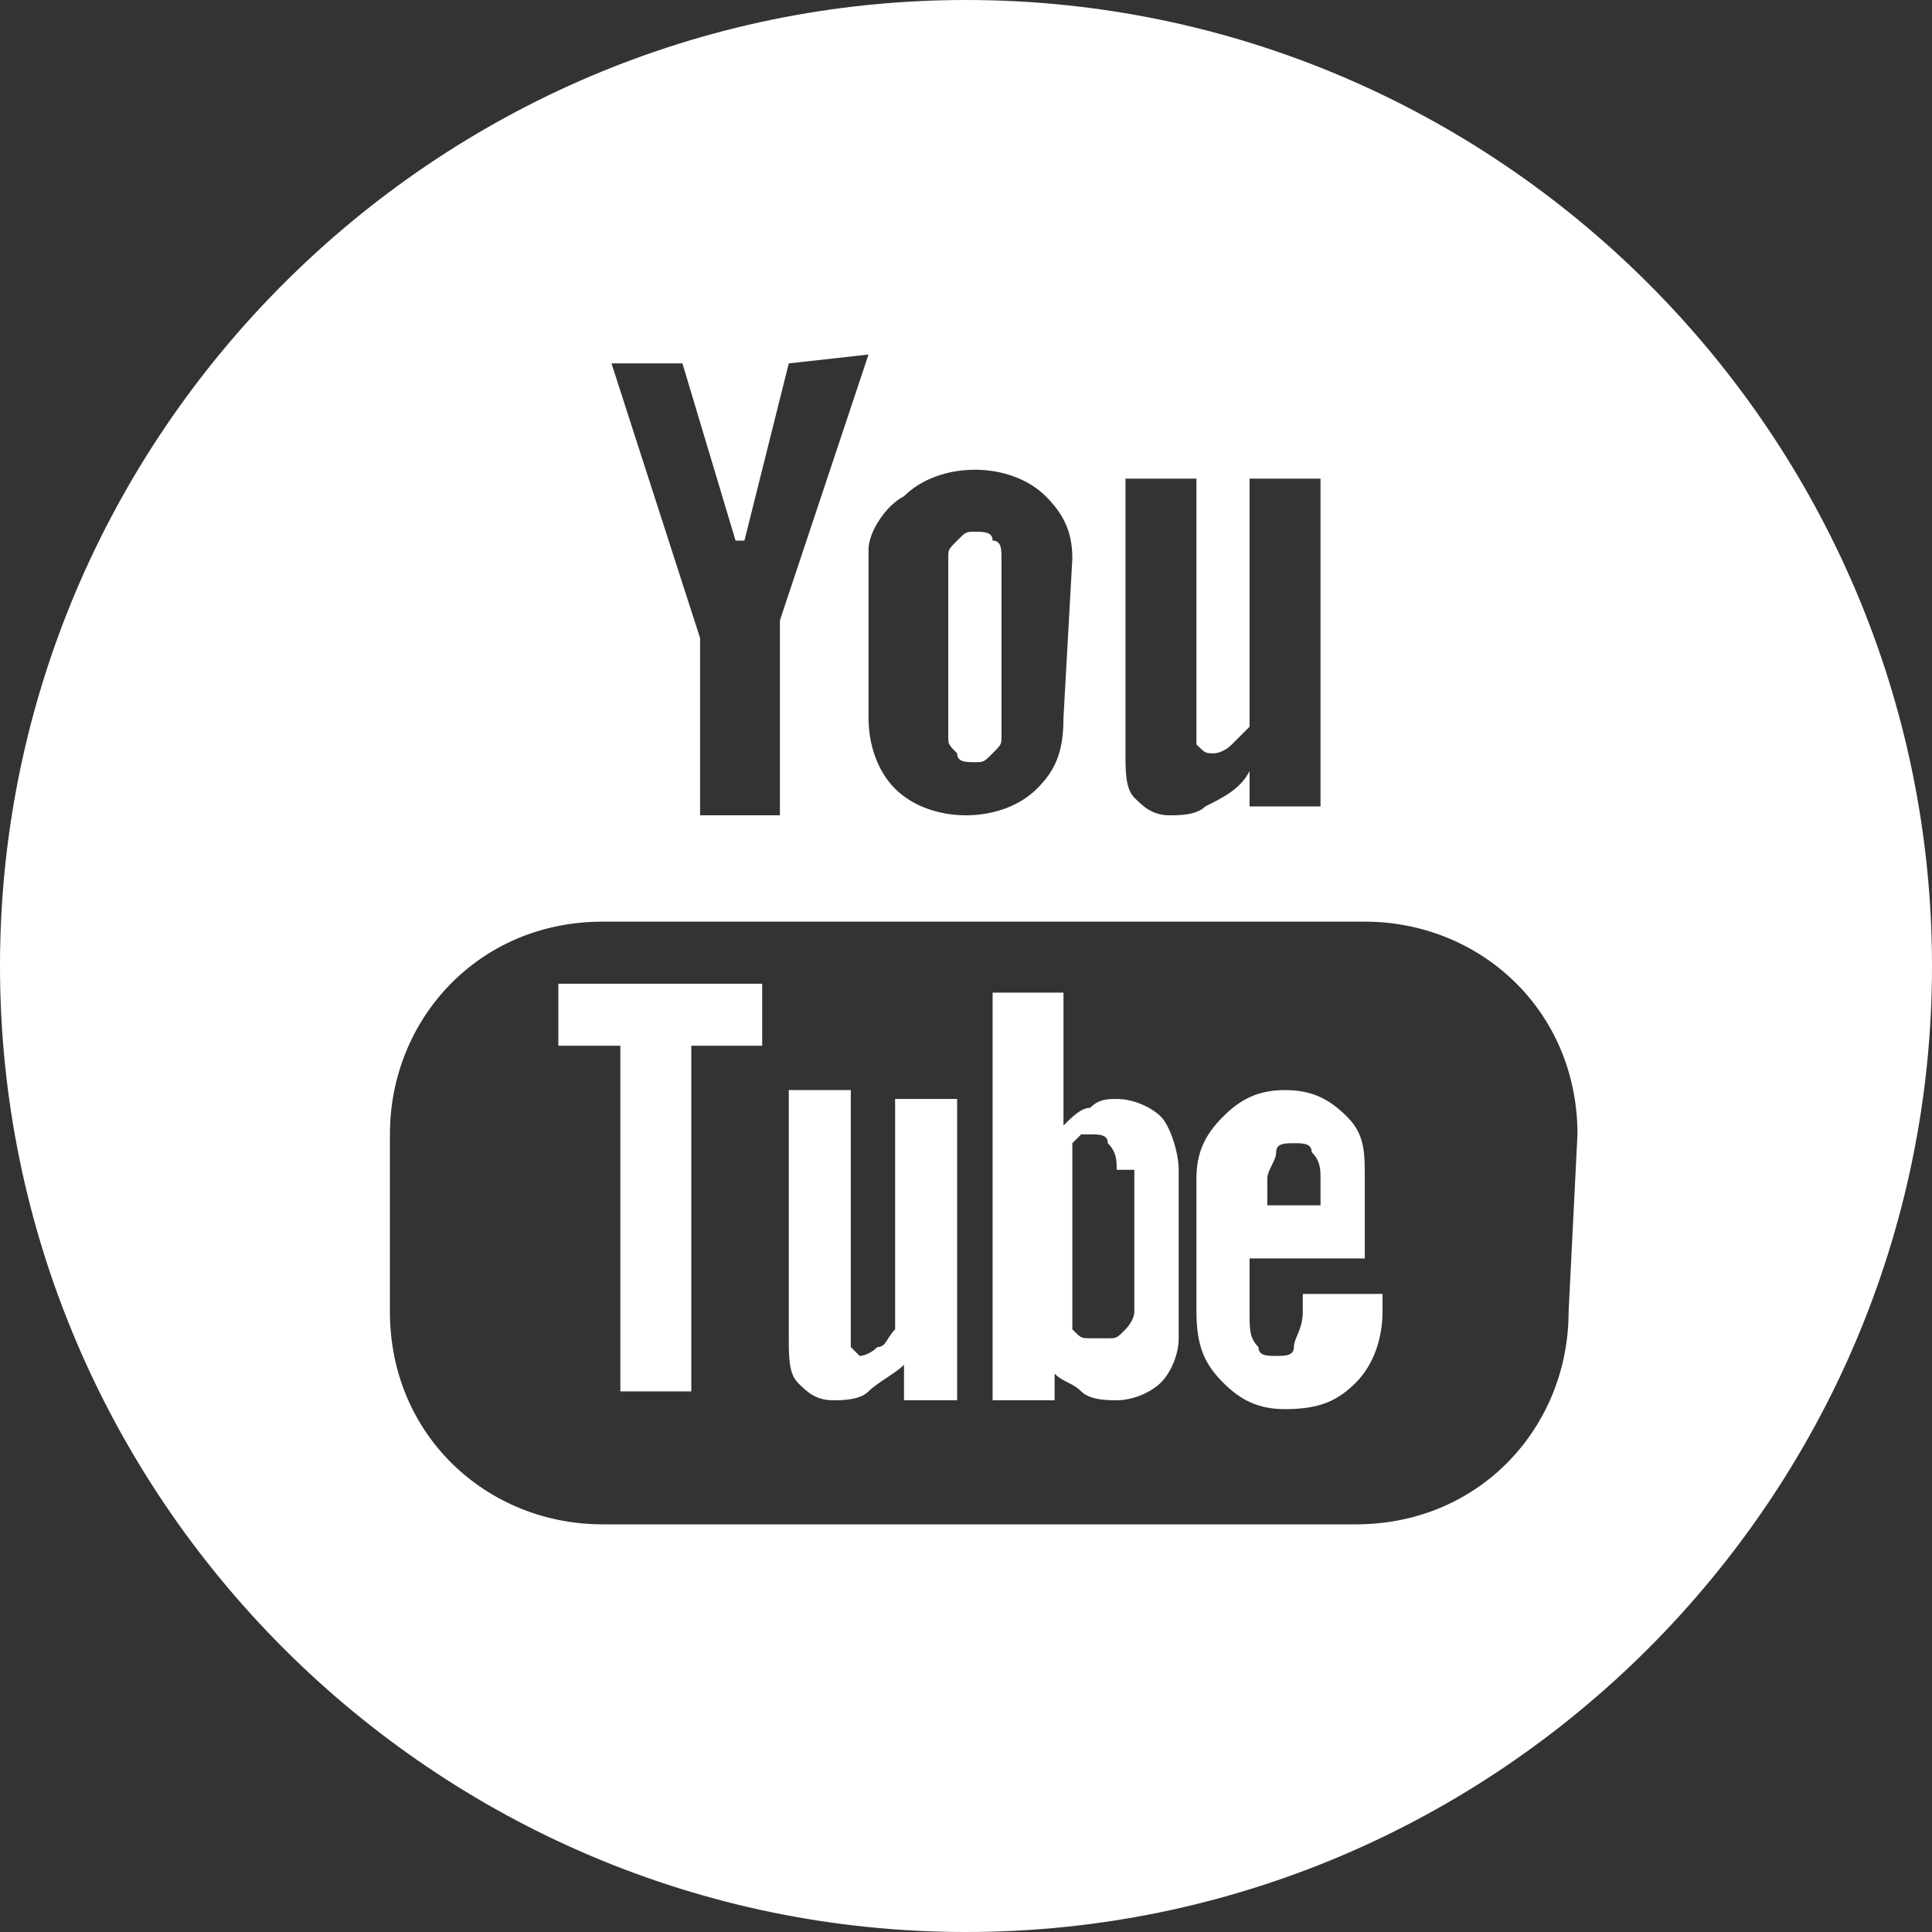 <svg width="22" height="22" viewBox="0 0 22 22" fill="none" xmlns="http://www.w3.org/2000/svg">
<rect x="0" y="0" width="22" height="22" fill="#333333" stroke="none"/>
<path d="M7.872 11.908V15.844H7.064V11.908H6.358V11.202H8.679V11.908H7.872ZM11.303 8.578C11.202 8.679 11.202 8.679 11.101 8.679C11 8.679 10.899 8.679 10.899 8.578C10.798 8.477 10.798 8.477 10.798 8.376V6.358C10.798 6.257 10.798 6.257 10.899 6.156C11 6.055 11 6.055 11.101 6.055C11.202 6.055 11.303 6.055 11.303 6.156C11.404 6.156 11.404 6.257 11.404 6.358V8.376C11.404 8.477 11.404 8.477 11.303 8.578ZM13.22 15.743C13.119 15.844 12.917 15.945 12.716 15.945C12.615 15.945 12.413 15.945 12.312 15.844C12.211 15.743 12.11 15.743 12.009 15.642V15.945H11.303V11.303H12.11V12.816C12.211 12.716 12.312 12.615 12.413 12.615C12.514 12.514 12.615 12.514 12.716 12.514C12.917 12.514 13.119 12.615 13.22 12.716C13.321 12.816 13.422 13.119 13.422 13.321V15.239C13.422 15.44 13.321 15.642 13.22 15.743ZM12.716 13.321C12.716 13.22 12.716 13.119 12.615 13.018C12.615 12.917 12.514 12.917 12.413 12.917H12.312L12.211 13.018V15.138C12.312 15.239 12.312 15.239 12.413 15.239C12.514 15.239 12.514 15.239 12.615 15.239C12.716 15.239 12.716 15.239 12.816 15.138C12.816 15.138 12.917 15.037 12.917 14.936V13.321H12.716ZM10.294 15.945V15.541C10.193 15.642 9.991 15.743 9.89 15.844C9.789 15.945 9.587 15.945 9.486 15.945C9.284 15.945 9.183 15.844 9.083 15.743C8.982 15.642 8.982 15.44 8.982 15.239V12.413H9.688V15.138C9.688 15.239 9.688 15.239 9.688 15.339L9.789 15.44C9.789 15.44 9.89 15.44 9.991 15.339C10.092 15.339 10.092 15.239 10.193 15.138V12.514H10.899V15.945H10.294ZM11 22C4.945 22 0 17.055 0 11C0 4.945 4.945 0 11 0C17.055 0 22 4.945 22 11C22 17.055 17.055 22 11 22ZM8.982 4.138L8.477 6.156H8.376L7.771 4.138H6.963L7.972 7.266V9.284H8.881V7.064L9.89 4.037L8.982 4.138ZM12.211 6.358C12.211 6.055 12.11 5.853 11.908 5.651C11.706 5.45 11.404 5.349 11.101 5.349C10.798 5.349 10.495 5.45 10.294 5.651C10.092 5.752 9.89 6.055 9.89 6.257V8.174C9.89 8.477 9.991 8.78 10.193 8.982C10.395 9.183 10.697 9.284 11 9.284C11.303 9.284 11.605 9.183 11.807 8.982C12.009 8.78 12.11 8.578 12.11 8.174L12.211 6.358ZM15.037 5.45H14.229V8.275C14.128 8.376 14.128 8.376 14.027 8.477C13.927 8.578 13.826 8.578 13.826 8.578C13.725 8.578 13.725 8.578 13.624 8.477C13.624 8.477 13.624 8.376 13.624 8.275V5.45H12.816V8.578C12.816 8.78 12.816 8.982 12.917 9.083C13.018 9.183 13.119 9.284 13.321 9.284C13.422 9.284 13.624 9.284 13.725 9.183C13.927 9.083 14.128 8.982 14.229 8.78V9.183H15.037V5.45ZM17.963 12.917C17.963 11.505 16.853 10.495 15.541 10.495H6.862C5.45 10.495 4.44 11.605 4.44 12.917V14.936C4.44 16.349 5.55 17.358 6.862 17.358H15.44C16.853 17.358 17.862 16.248 17.862 14.936L17.963 12.917ZM15.743 14.734V14.936C15.743 15.239 15.642 15.541 15.44 15.743C15.239 15.945 15.037 16.046 14.633 16.046C14.33 16.046 14.128 15.945 13.927 15.743C13.725 15.541 13.624 15.339 13.624 14.936V13.422C13.624 13.119 13.725 12.917 13.927 12.716C14.128 12.514 14.33 12.413 14.633 12.413C14.936 12.413 15.138 12.514 15.339 12.716C15.541 12.917 15.541 13.119 15.541 13.422V14.33H14.229V14.936C14.229 15.138 14.229 15.239 14.33 15.339C14.33 15.44 14.431 15.44 14.532 15.44C14.633 15.44 14.734 15.44 14.734 15.339C14.734 15.239 14.835 15.138 14.835 14.936V14.734H15.743ZM15.037 13.725V13.422C15.037 13.321 15.037 13.22 14.936 13.119C14.936 13.018 14.835 13.018 14.734 13.018C14.633 13.018 14.532 13.018 14.532 13.119C14.532 13.22 14.431 13.321 14.431 13.422V13.725H15.037Z" fill="white"/>
</svg>

